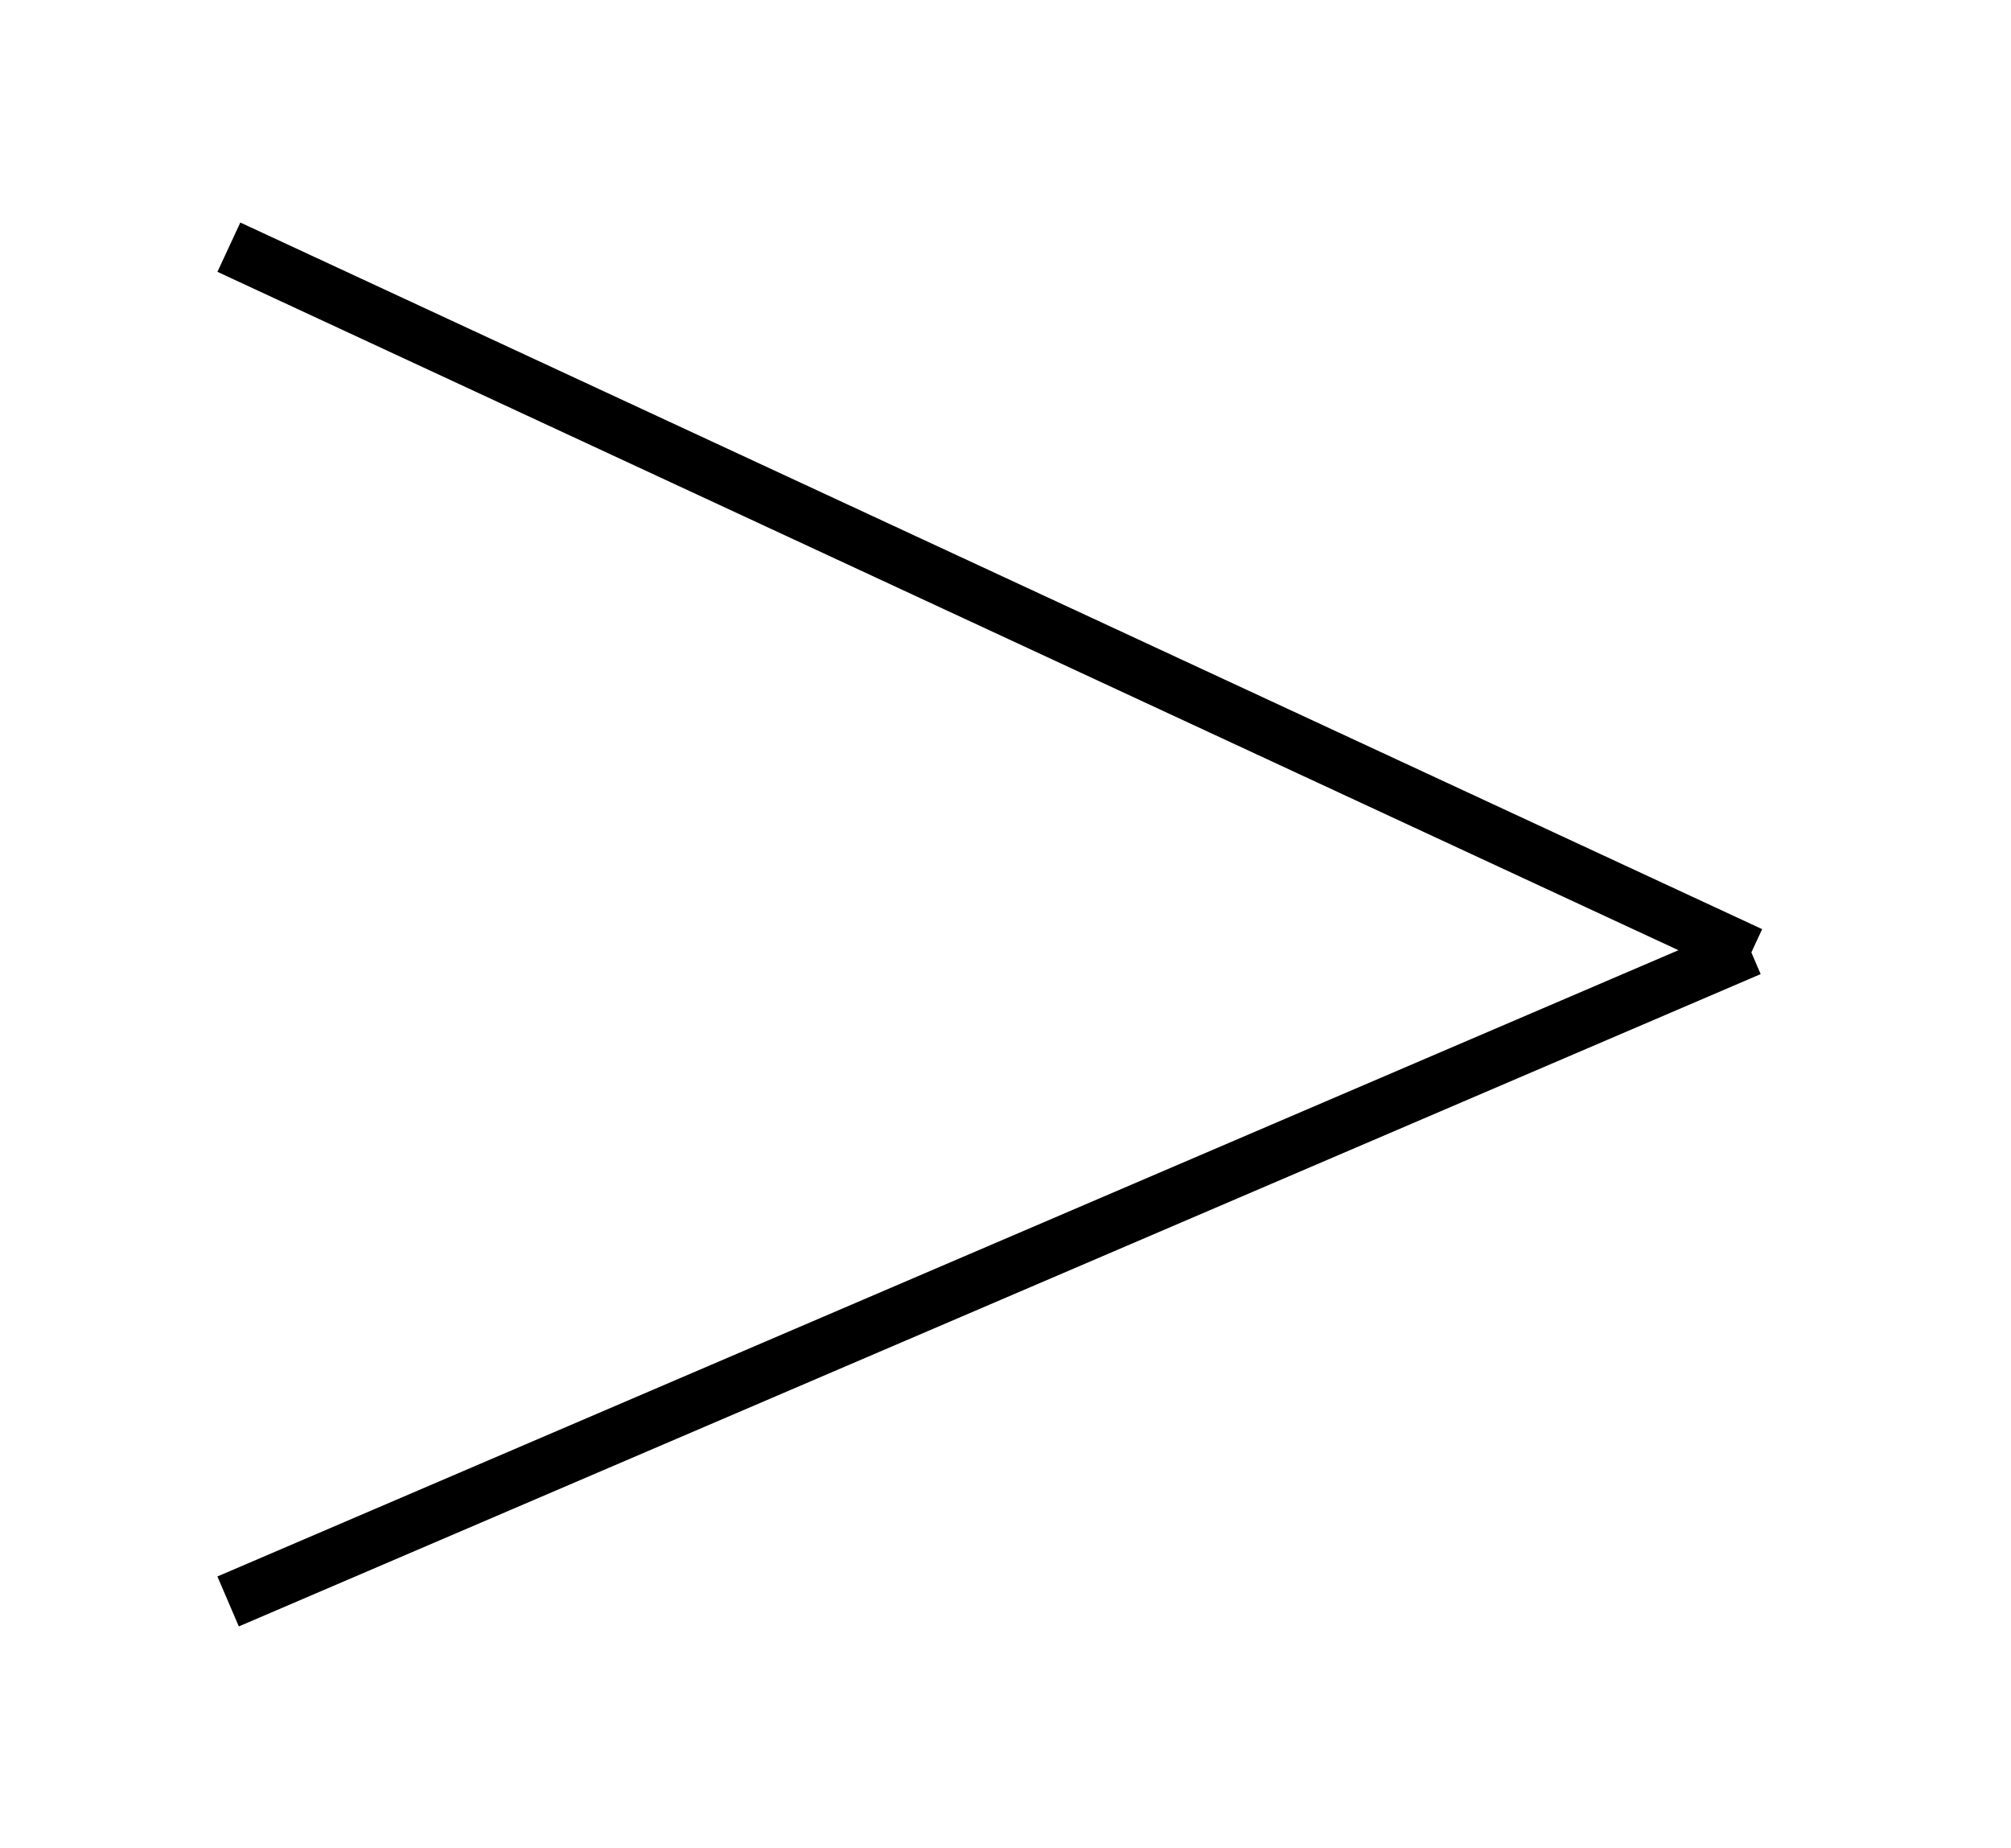 <svg width="37" height="34" viewBox="0 0 37 34" fill="none" xmlns="http://www.w3.org/2000/svg">
<g filter="url(#filter0_d_5_6)">
<path d="M4.211 0.547L32.211 13.546M32.197 13.46L4.197 25.46" stroke="black"/>
</g>
<defs>
<filter id="filter0_d_5_6" x="0" y="0.093" width="36.421" height="33.826" filterUnits="userSpaceOnUse" color-interpolation-filters="sRGB">
<feFlood flood-opacity="0" result="BackgroundImageFix"/>
<feColorMatrix in="SourceAlpha" type="matrix" values="0 0 0 0 0 0 0 0 0 0 0 0 0 0 0 0 0 0 127 0" result="hardAlpha"/>
<feOffset dy="4"/>
<feGaussianBlur stdDeviation="2"/>
<feComposite in2="hardAlpha" operator="out"/>
<feColorMatrix type="matrix" values="0 0 0 0 0 0 0 0 0 0 0 0 0 0 0 0 0 0 0.25 0"/>
<feBlend mode="normal" in2="BackgroundImageFix" result="effect1_dropShadow_5_6"/>
<feBlend mode="normal" in="SourceGraphic" in2="effect1_dropShadow_5_6" result="shape"/>
</filter>
</defs>
</svg>
